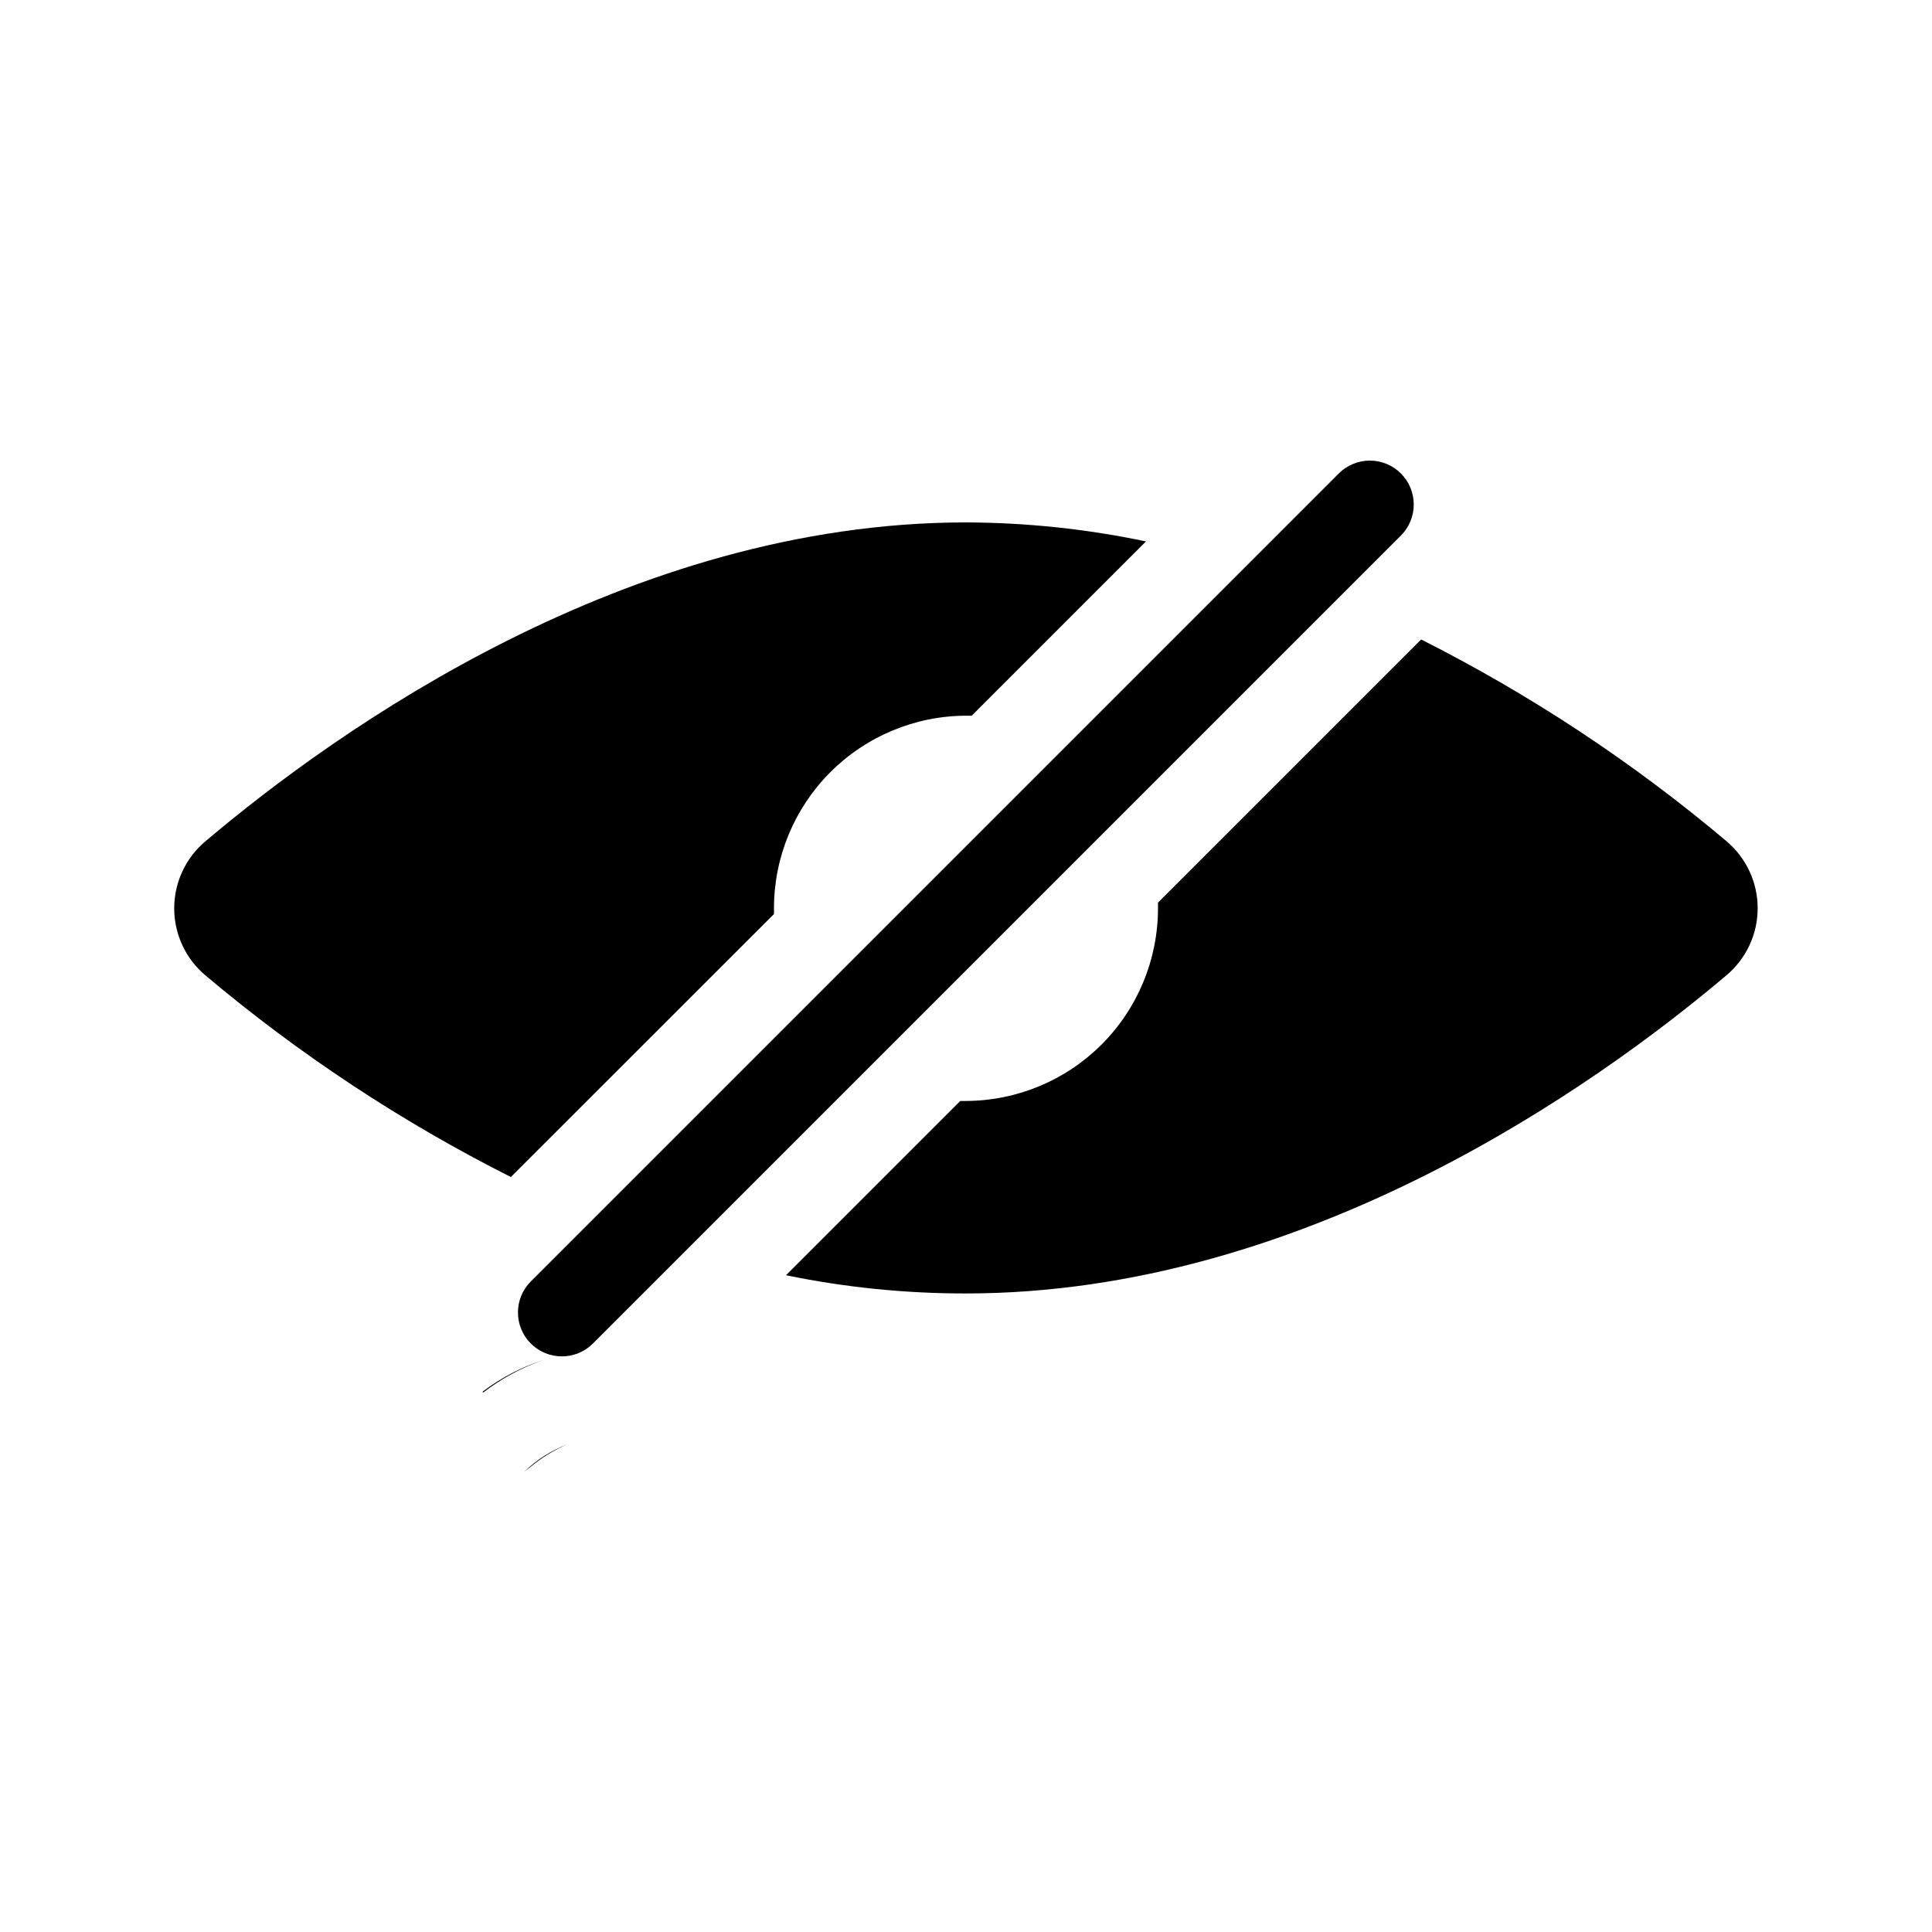 <?xml version="1.0" encoding="UTF-8"?>
<!-- Uploaded to: SVG Repo, www.svgrepo.com, Generator: SVG Repo Mixer Tools -->
<svg fill="#000000" width="800px" height="800px" version="1.1" viewBox="144 144 512 512" xmlns="http://www.w3.org/2000/svg">
 <g>
  <path d="m271.95 512.77v0.336c4.887-3.762 10.344-6.711 16.164-8.734-5.816 1.879-11.281 4.715-16.164 8.398z"/>
  <path d="m286.01 531.62c2.586-1.965 5.406-3.602 8.398-4.867-4.258 1.605-8.145 4.062-11.422 7.219z"/>
  <path d="m349.11 386.23v-1.512c0-13.508 5.356-26.469 14.895-36.039 9.539-9.57 22.48-14.969 35.992-15.012h1.512l46.184-46.184h-0.004c-15.684-3.301-31.664-4.988-47.691-5.039-89.723 0-166.93 55.211-201.52 84.473-5.269 4.414-8.312 10.93-8.312 17.801s3.043 13.391 8.312 17.801c24.797 20.891 51.949 38.812 80.902 53.406z"/>
  <path d="m601.52 366.91c-24.797-20.902-51.949-38.84-80.906-53.445l-69.734 69.734v1.512c0 13.512-5.356 26.473-14.895 36.043-9.535 9.57-22.48 14.965-35.988 15.012h-1.512l-46.184 46.184c15.691 3.231 31.672 4.848 47.695 4.828 89.719 0 166.93-55.043 201.52-84.305 5.254-4.414 8.285-10.922 8.285-17.781 0-6.859-3.031-13.367-8.285-17.781z"/>
  <path d="m515.25 269.47c-2.184-2.184-5.144-3.41-8.23-3.41s-6.047 1.227-8.227 3.41l-214.12 214.12c-4.543 4.543-4.543 11.914 0 16.457s11.914 4.543 16.457 0l214.12-214.12c2.184-2.18 3.41-5.141 3.41-8.227 0-3.086-1.227-6.047-3.41-8.23z"/>
 </g>
</svg>